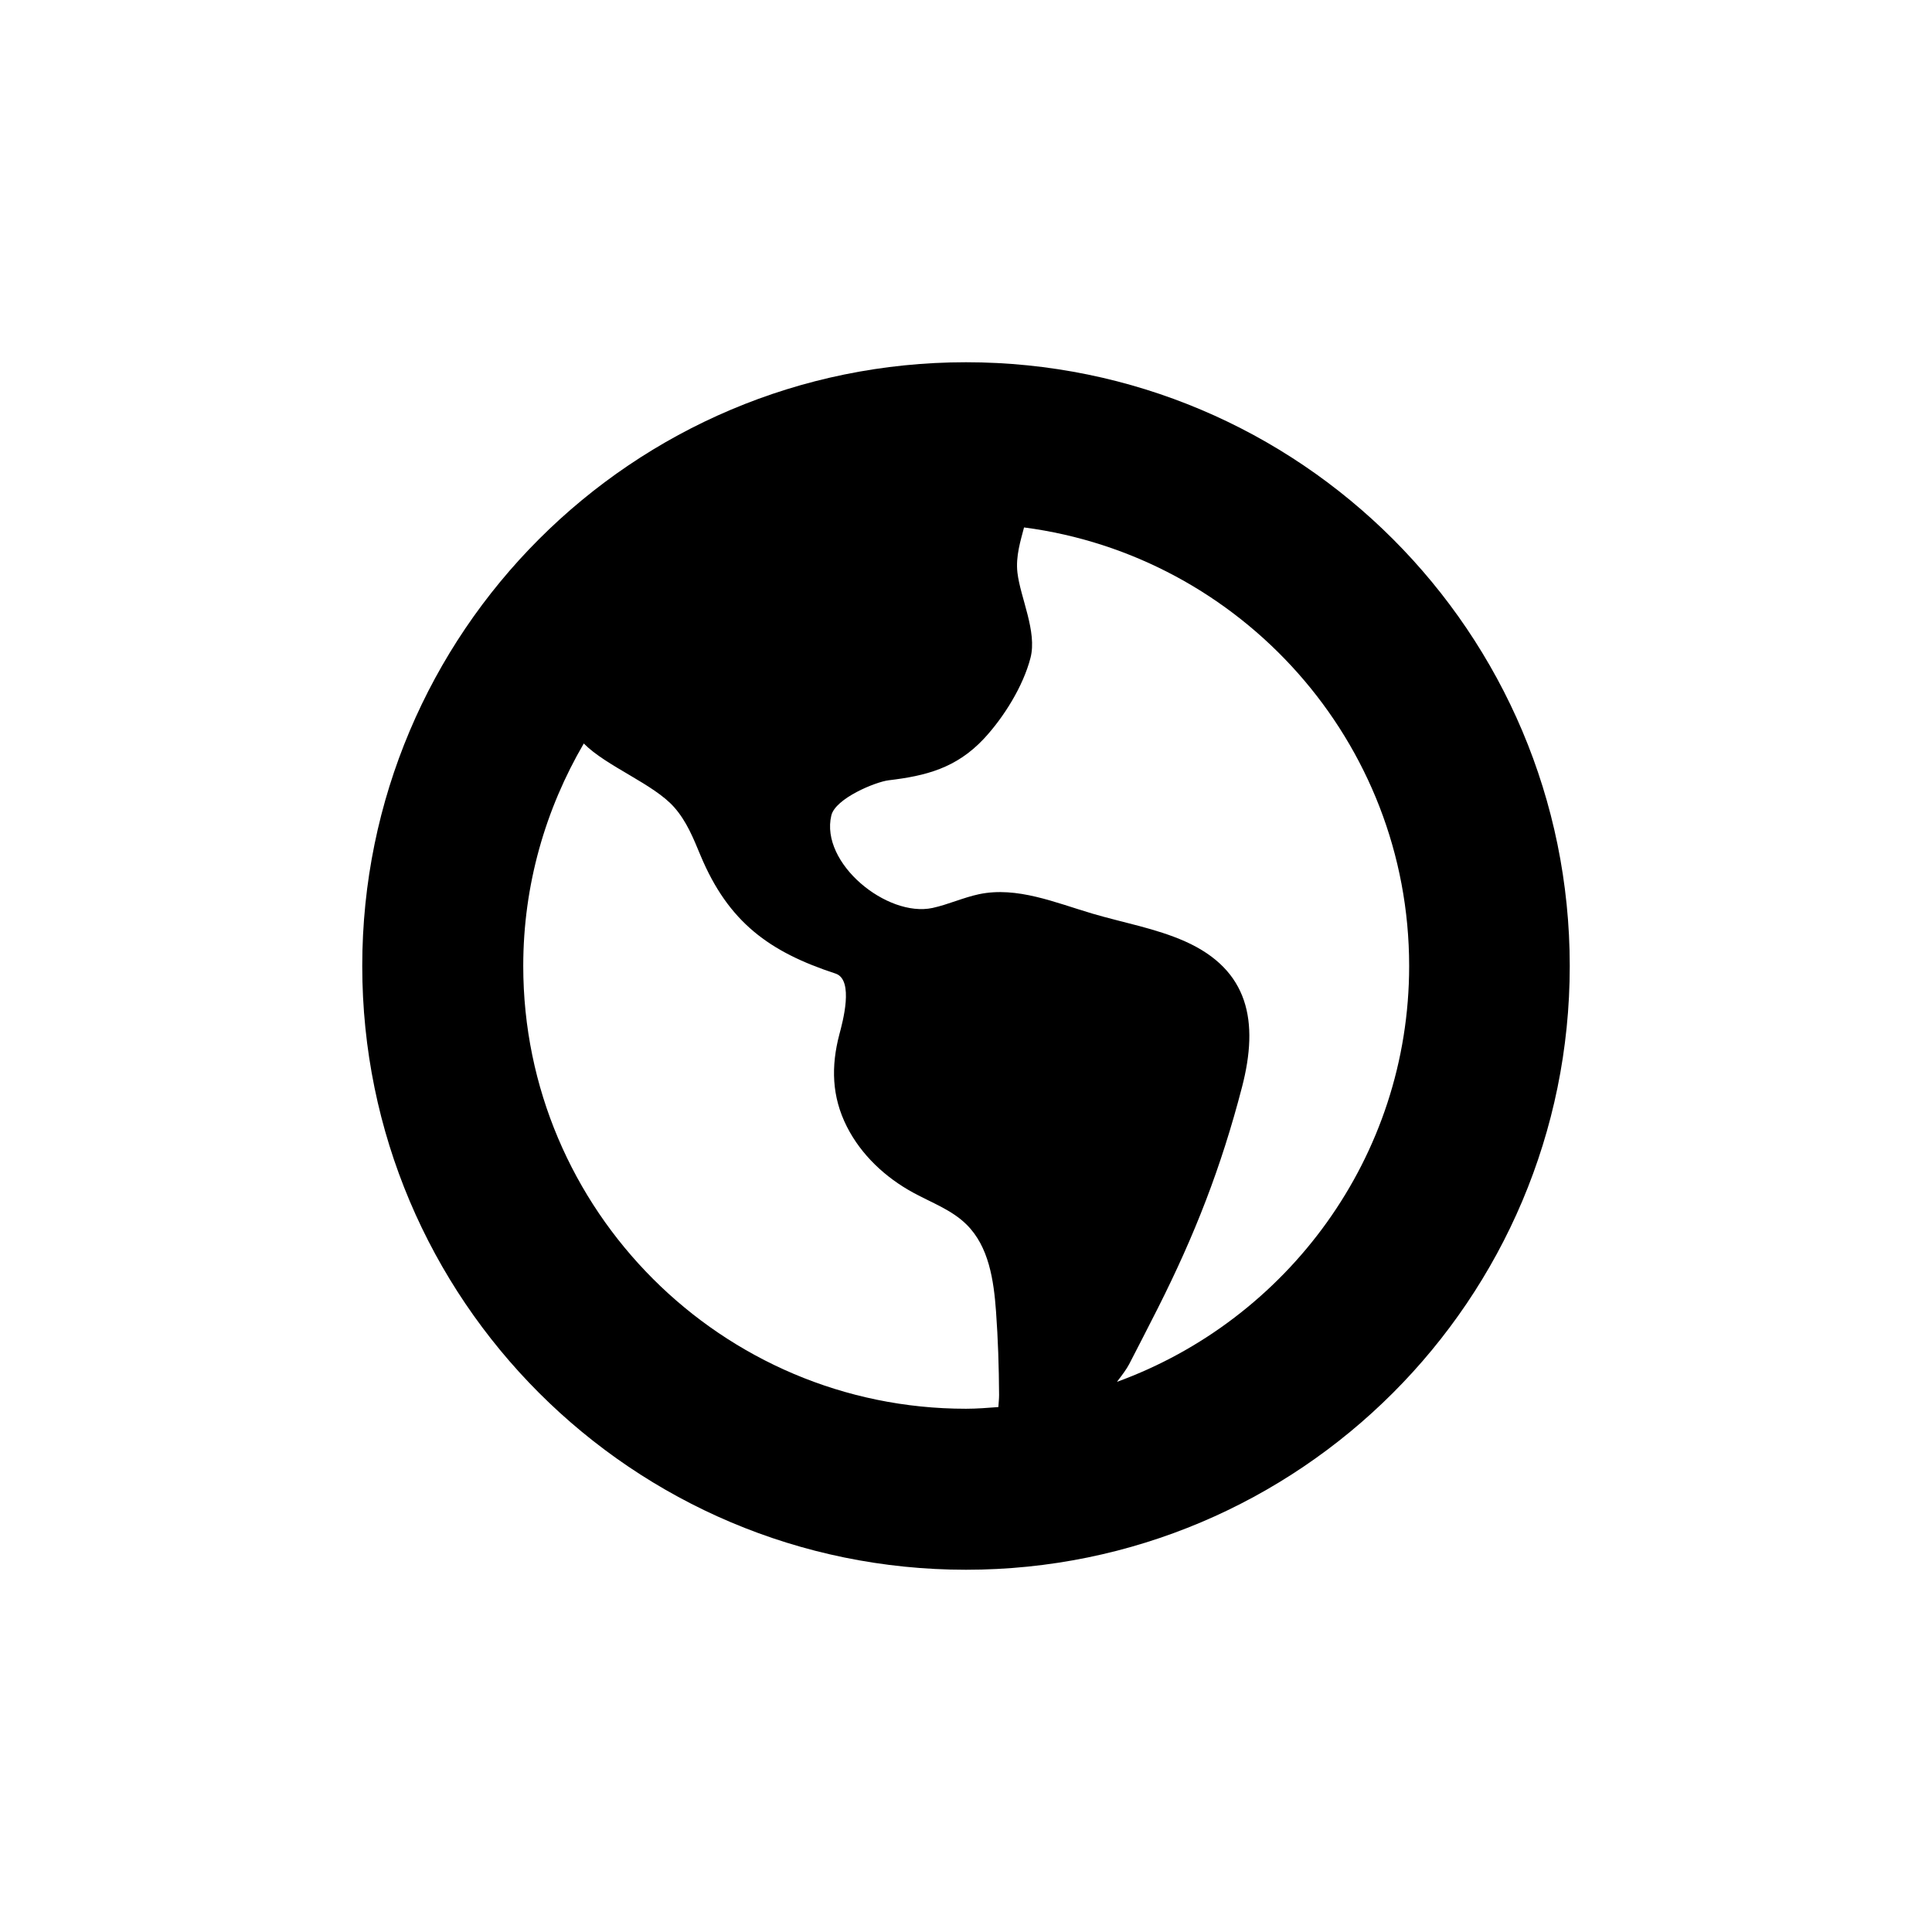 <?xml version="1.0" encoding="UTF-8"?>
<svg width="24px" height="24px" viewBox="0 0 24 24" version="1.1" xmlns="http://www.w3.org/2000/svg" xmlns:xlink="http://www.w3.org/1999/xlink">
    <!-- Generator: Sketch 64 (93537) - https://sketch.com -->
    <title>Straight Talk/Components/Icons/Light/Small/language_sm</title>
    <desc>Created with Sketch.</desc>
    <g id="Straight-Talk/Components/Icons/Light/Small/language_sm" stroke="none" stroke-width="1" fill="none" fill-rule="evenodd">
        <path d="M7.252,9.236 C7.535,9.522 8.12,9.738 8.376,10.029 C8.53,10.204 8.612,10.41 8.701,10.624 C9.049,11.459 9.561,11.826 10.379,12.094 C10.614,12.171 10.465,12.705 10.427,12.849 C10.323,13.244 10.331,13.622 10.52,13.995 C10.698,14.347 10.999,14.628 11.345,14.816 C11.572,14.94 11.824,15.03 12.007,15.212 C12.284,15.485 12.345,15.904 12.373,16.292 C12.398,16.637 12.409,16.982 12.411,17.328 C12.411,17.378 12.405,17.429 12.402,17.479 C12.269,17.489 12.136,17.5 12,17.5 C8.967,17.5 6.5,15.033 6.5,12 C6.5,10.992 6.777,10.05 7.252,9.236 Z M12.721,6.552 C15.416,6.905 17.505,9.211 17.505,12 C17.505,14.375 15.988,16.397 13.875,17.166 C13.938,17.084 13.996,17.006 14.027,16.946 C14.146,16.716 14.265,16.484 14.382,16.253 C14.841,15.343 15.169,14.505 15.429,13.503 C15.64,12.69 15.515,12.048 14.721,11.694 C14.355,11.532 13.956,11.463 13.573,11.35 C13.109,11.213 12.634,11.009 12.162,11.108 C11.965,11.15 11.78,11.236 11.584,11.279 C11.019,11.4 10.186,10.723 10.327,10.13 C10.378,9.917 10.876,9.713 11.039,9.693 C11.499,9.638 11.877,9.544 12.221,9.178 C12.469,8.912 12.71,8.525 12.801,8.173 C12.886,7.847 12.675,7.424 12.639,7.114 C12.615,6.91 12.68,6.711 12.721,6.552 Z M12,4.5 C7.858,4.5 4.5,7.857 4.5,12 C4.5,16.143 7.858,19.5 12,19.5 C16.142,19.5 19.5,16.143 19.5,12 C19.5,7.857 16.142,4.5 12,4.5" id="language_sm" fill="#000000"></path>
    </g>
</svg>